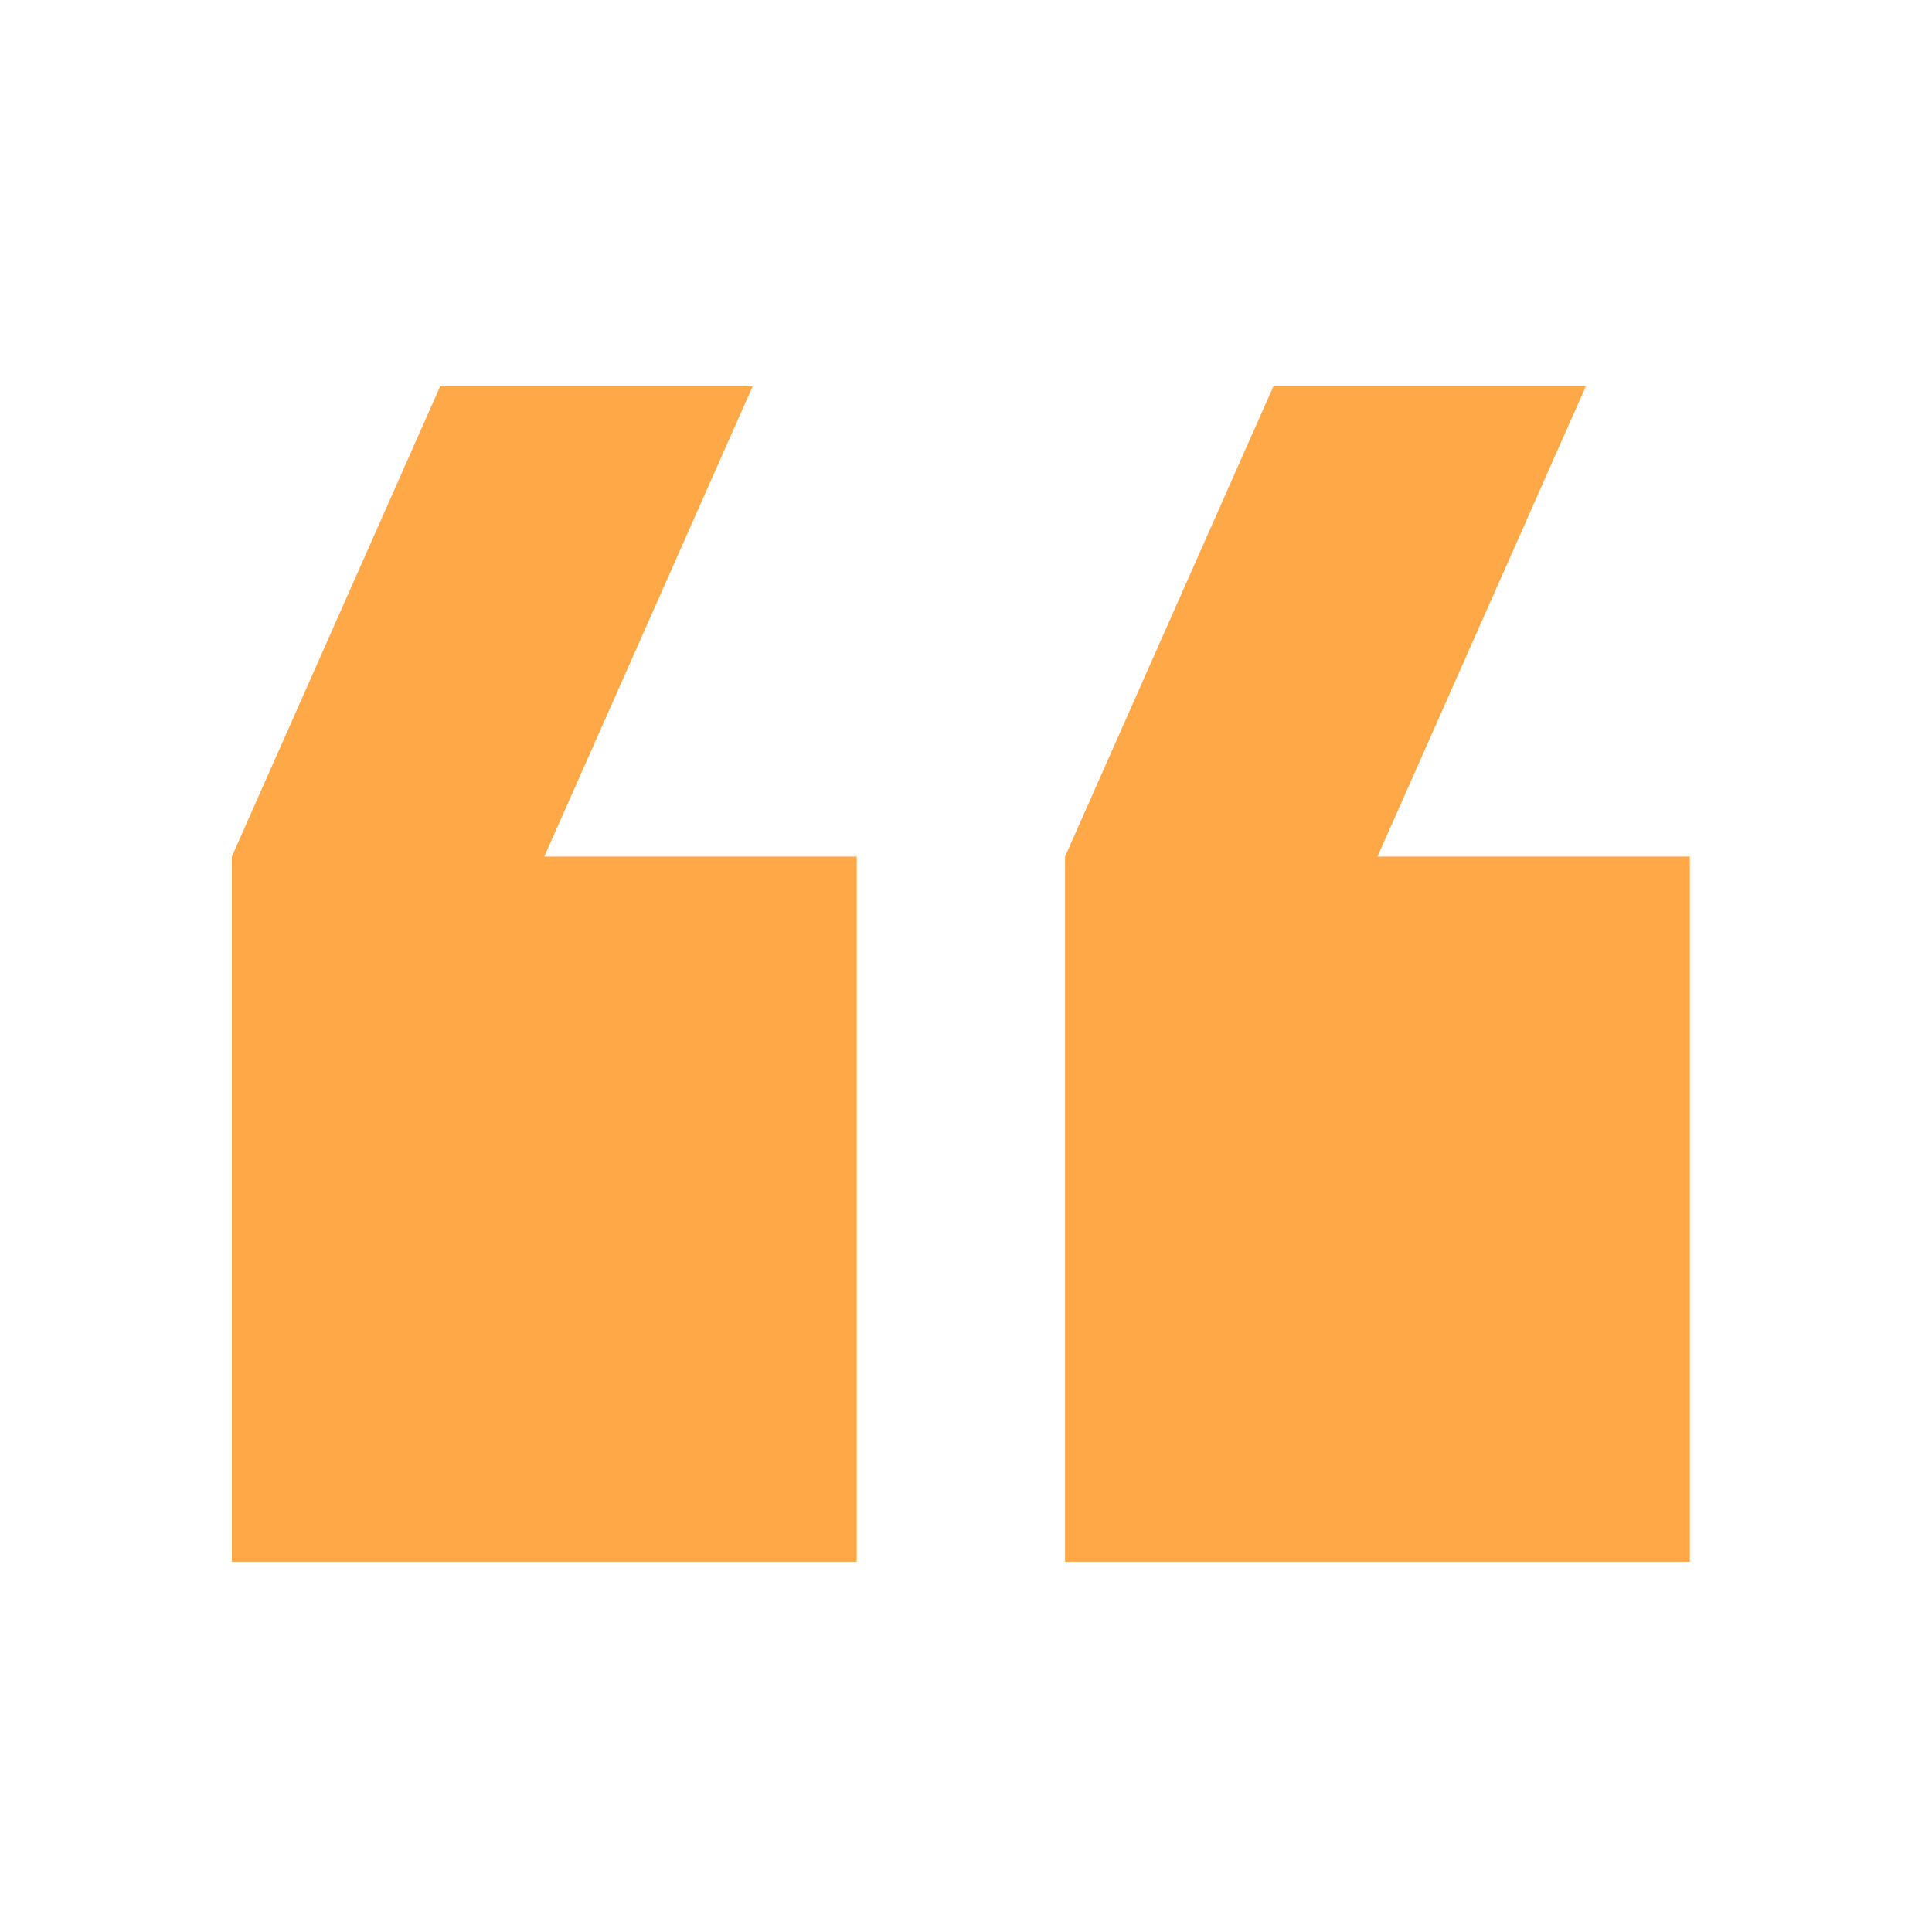<svg height="75" viewBox="0 0 75 75" width="75" xmlns="http://www.w3.org/2000/svg"><path d="m0 0h75v75h-75z" fill="none"/><path d="m57.56 7h-12.129l-8.086 18.252v27.377h24.255v-27.377h-12.126zm-32.344 0h-12.13l-8.086 18.252v27.377h24.259v-27.377h-12.13z" fill="#ffa848" transform="translate(4 8)"/></svg>